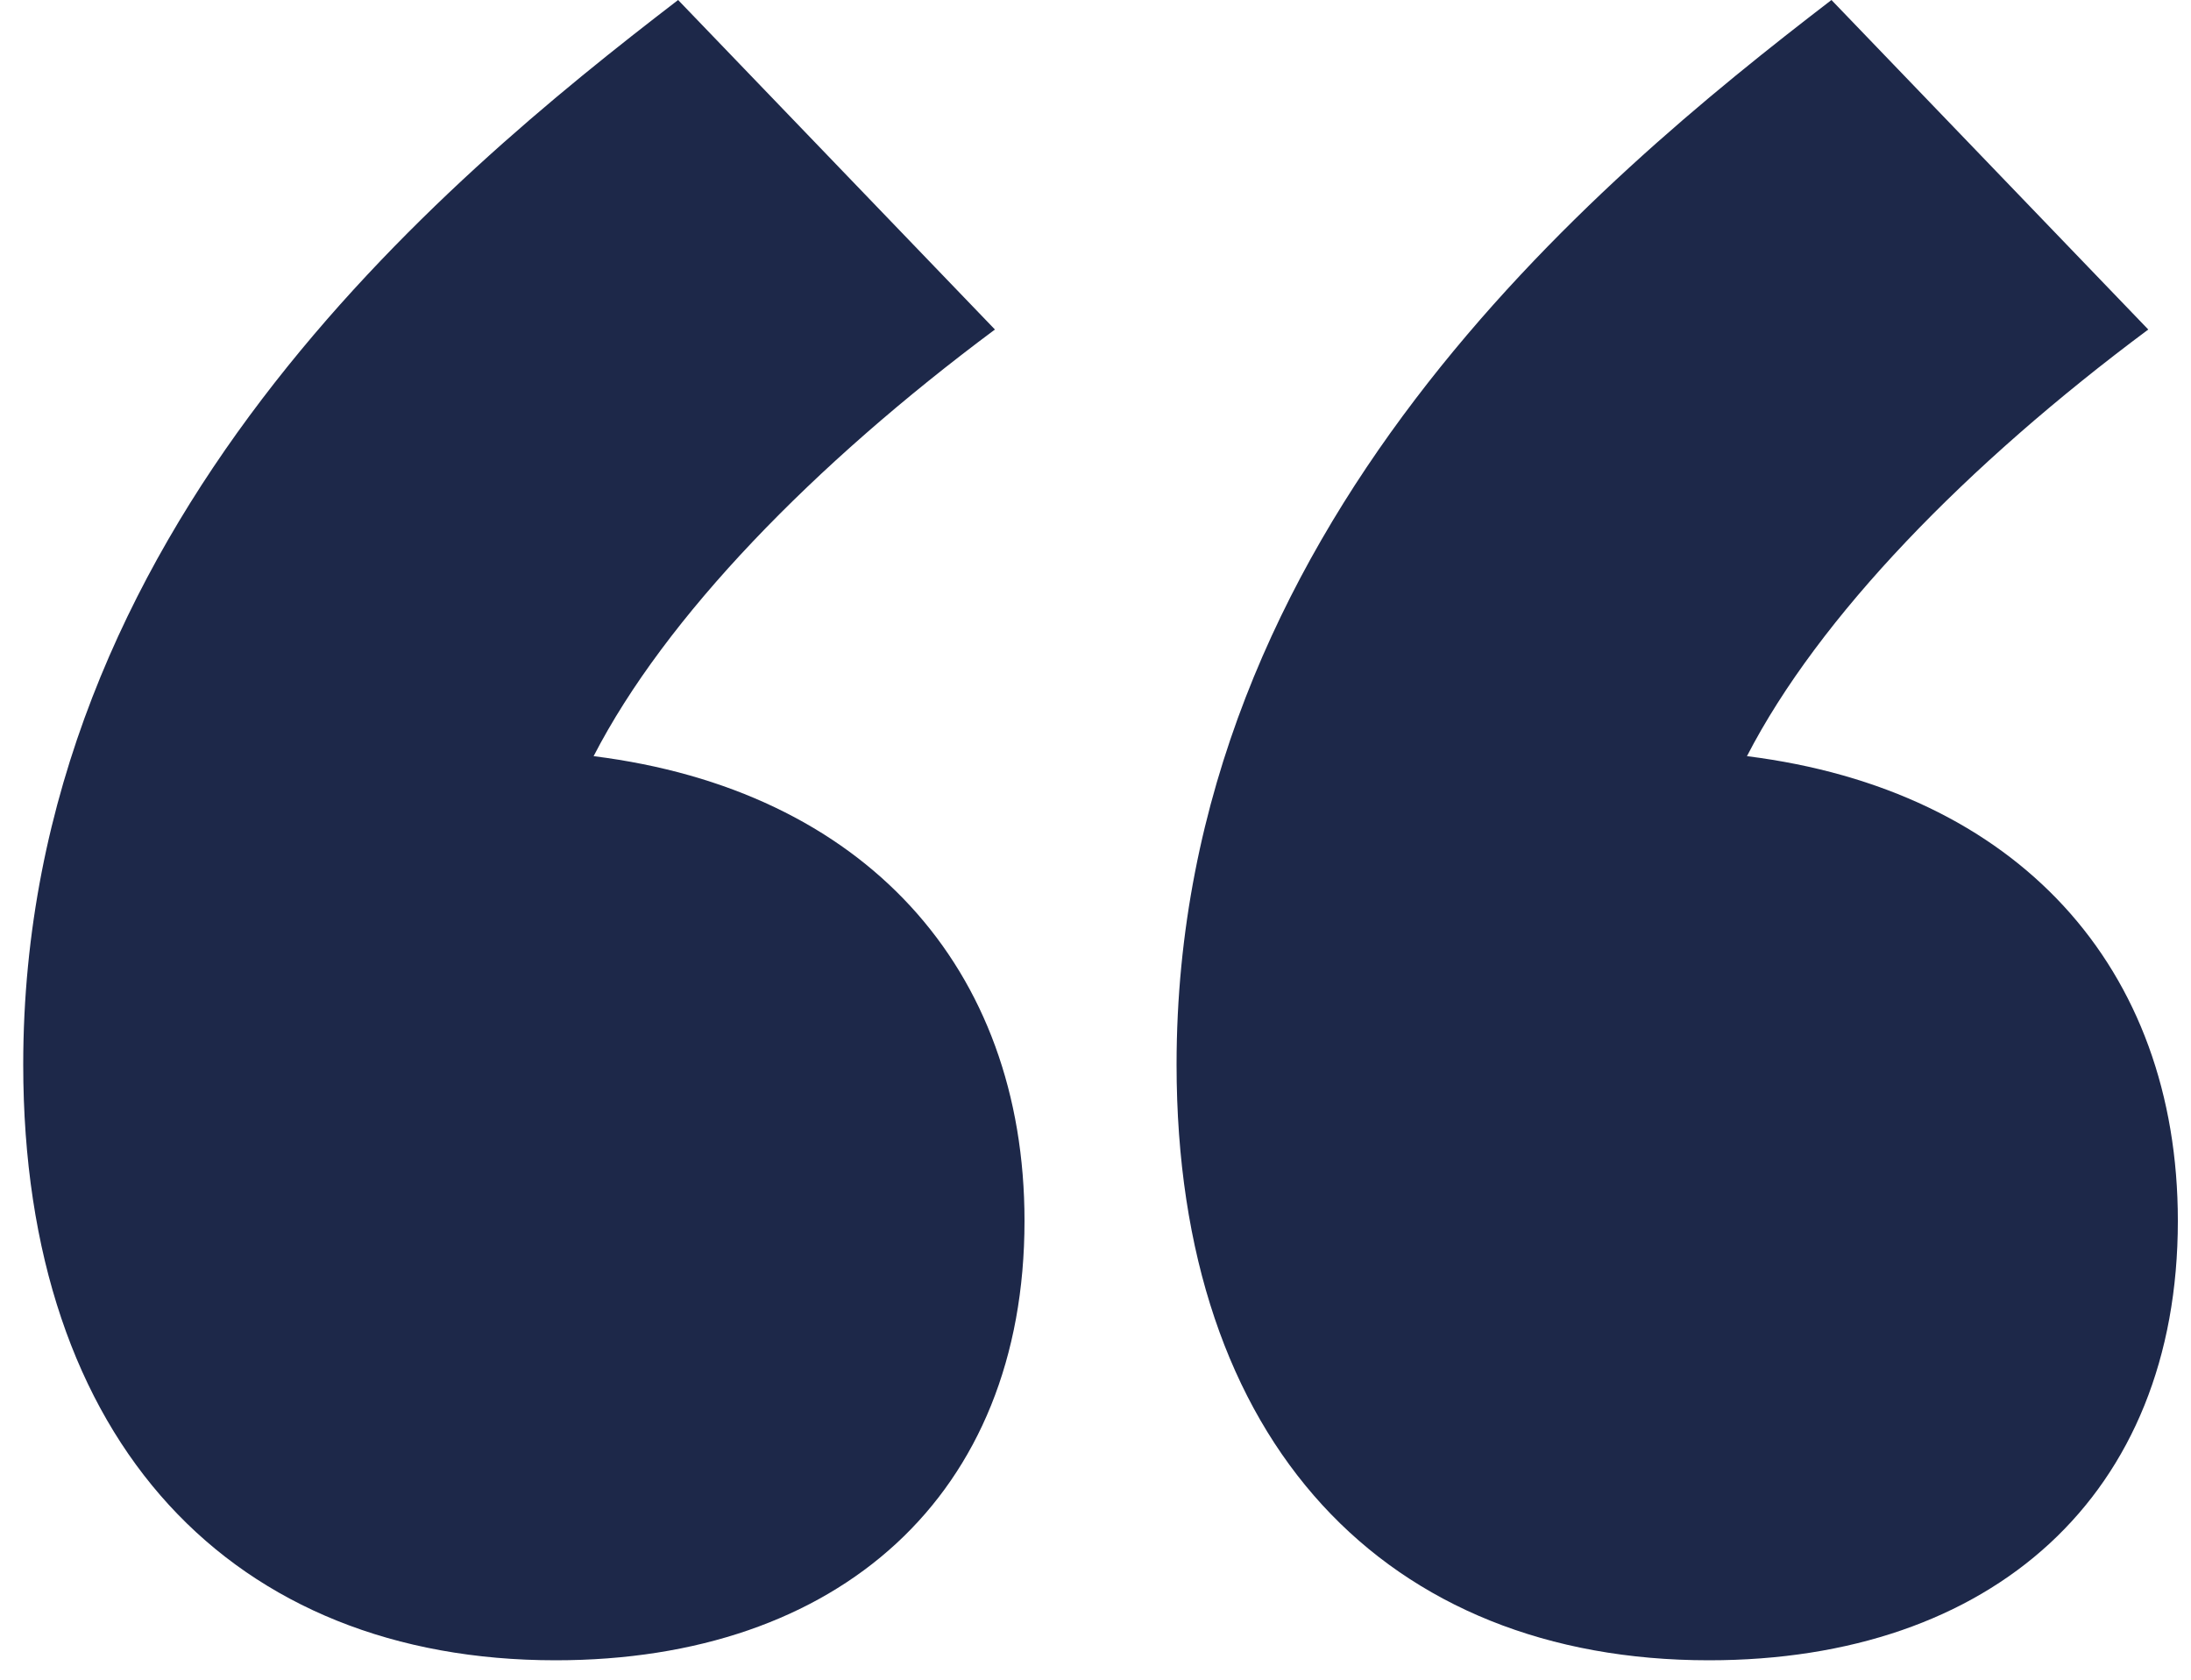 <svg xmlns="http://www.w3.org/2000/svg" width="30" height="23" viewBox="0 0 30 23" fill="none"><path d="M9.285 0C6.045 2.487 0.318 7.231 0.318 14.577C0.318 19.784 3.211 22.734 7.607 22.734C11.483 22.734 14.028 20.478 14.028 16.718C14.028 13.247 11.83 10.817 8.128 10.354C9.111 8.446 11.136 6.363 13.623 4.512L9.285 0ZM25.077 0C21.837 2.487 16.11 7.231 16.11 14.577C16.11 19.784 19.003 22.734 23.399 22.734C27.275 22.734 29.82 20.478 29.82 16.718C29.82 13.247 27.622 10.817 23.92 10.354C24.903 8.446 26.928 6.363 29.415 4.512L25.077 0Z" fill="#1D2849"></path></svg>